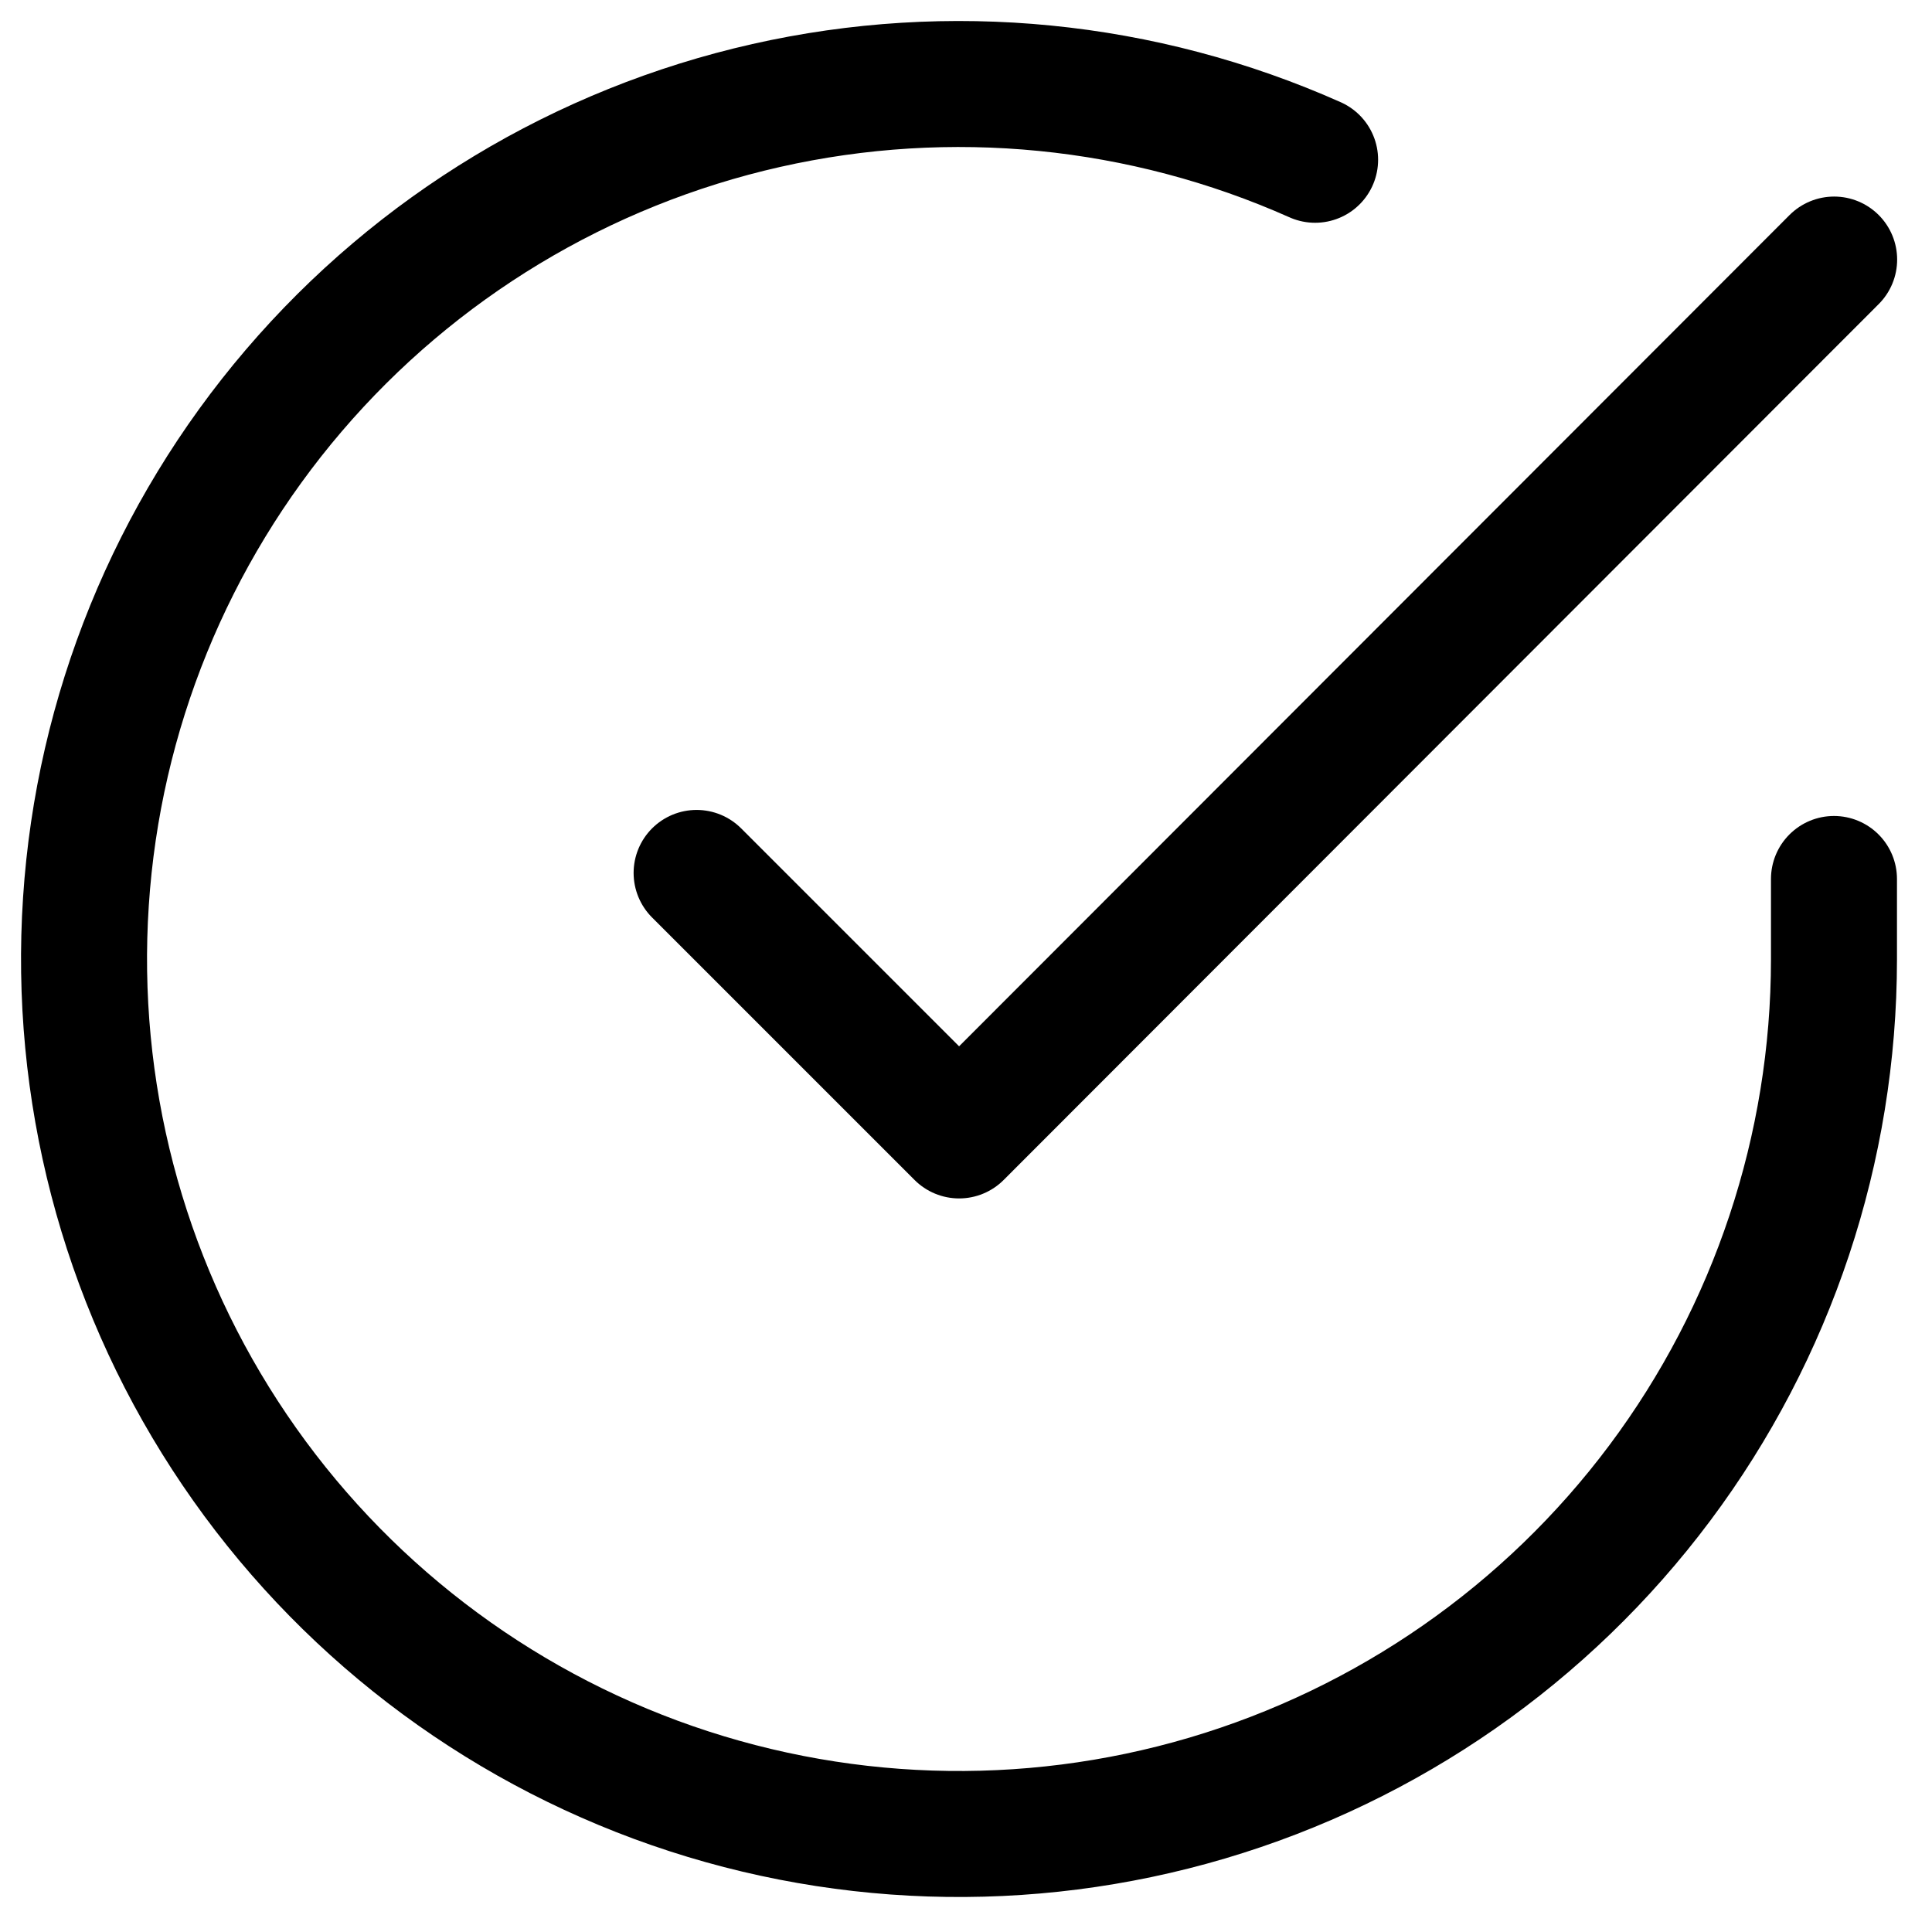 <svg xmlns="http://www.w3.org/2000/svg" fill="none" viewBox="0 0 23 23" height="23" width="23">
<path stroke-linejoin="round" stroke-linecap="round" stroke-width="1.5" stroke="black" d="M21.833 10.464V11.423C21.832 13.669 21.105 15.855 19.76 17.654C18.415 19.453 16.524 20.769 14.37 21.406C12.216 22.043 9.914 21.966 7.807 21.188C5.7 20.409 3.901 18.971 2.678 17.086C1.455 15.202 0.875 12.973 1.023 10.731C1.17 8.49 2.039 6.356 3.498 4.649C4.958 2.941 6.93 1.751 9.121 1.256C11.312 0.761 13.604 0.988 15.656 1.902"></path>
<path stroke-linejoin="round" stroke-linecap="round" stroke-width="1.5" stroke="black" d="M21.835 3.09L11.418 13.517L8.293 10.392"></path>
</svg>
